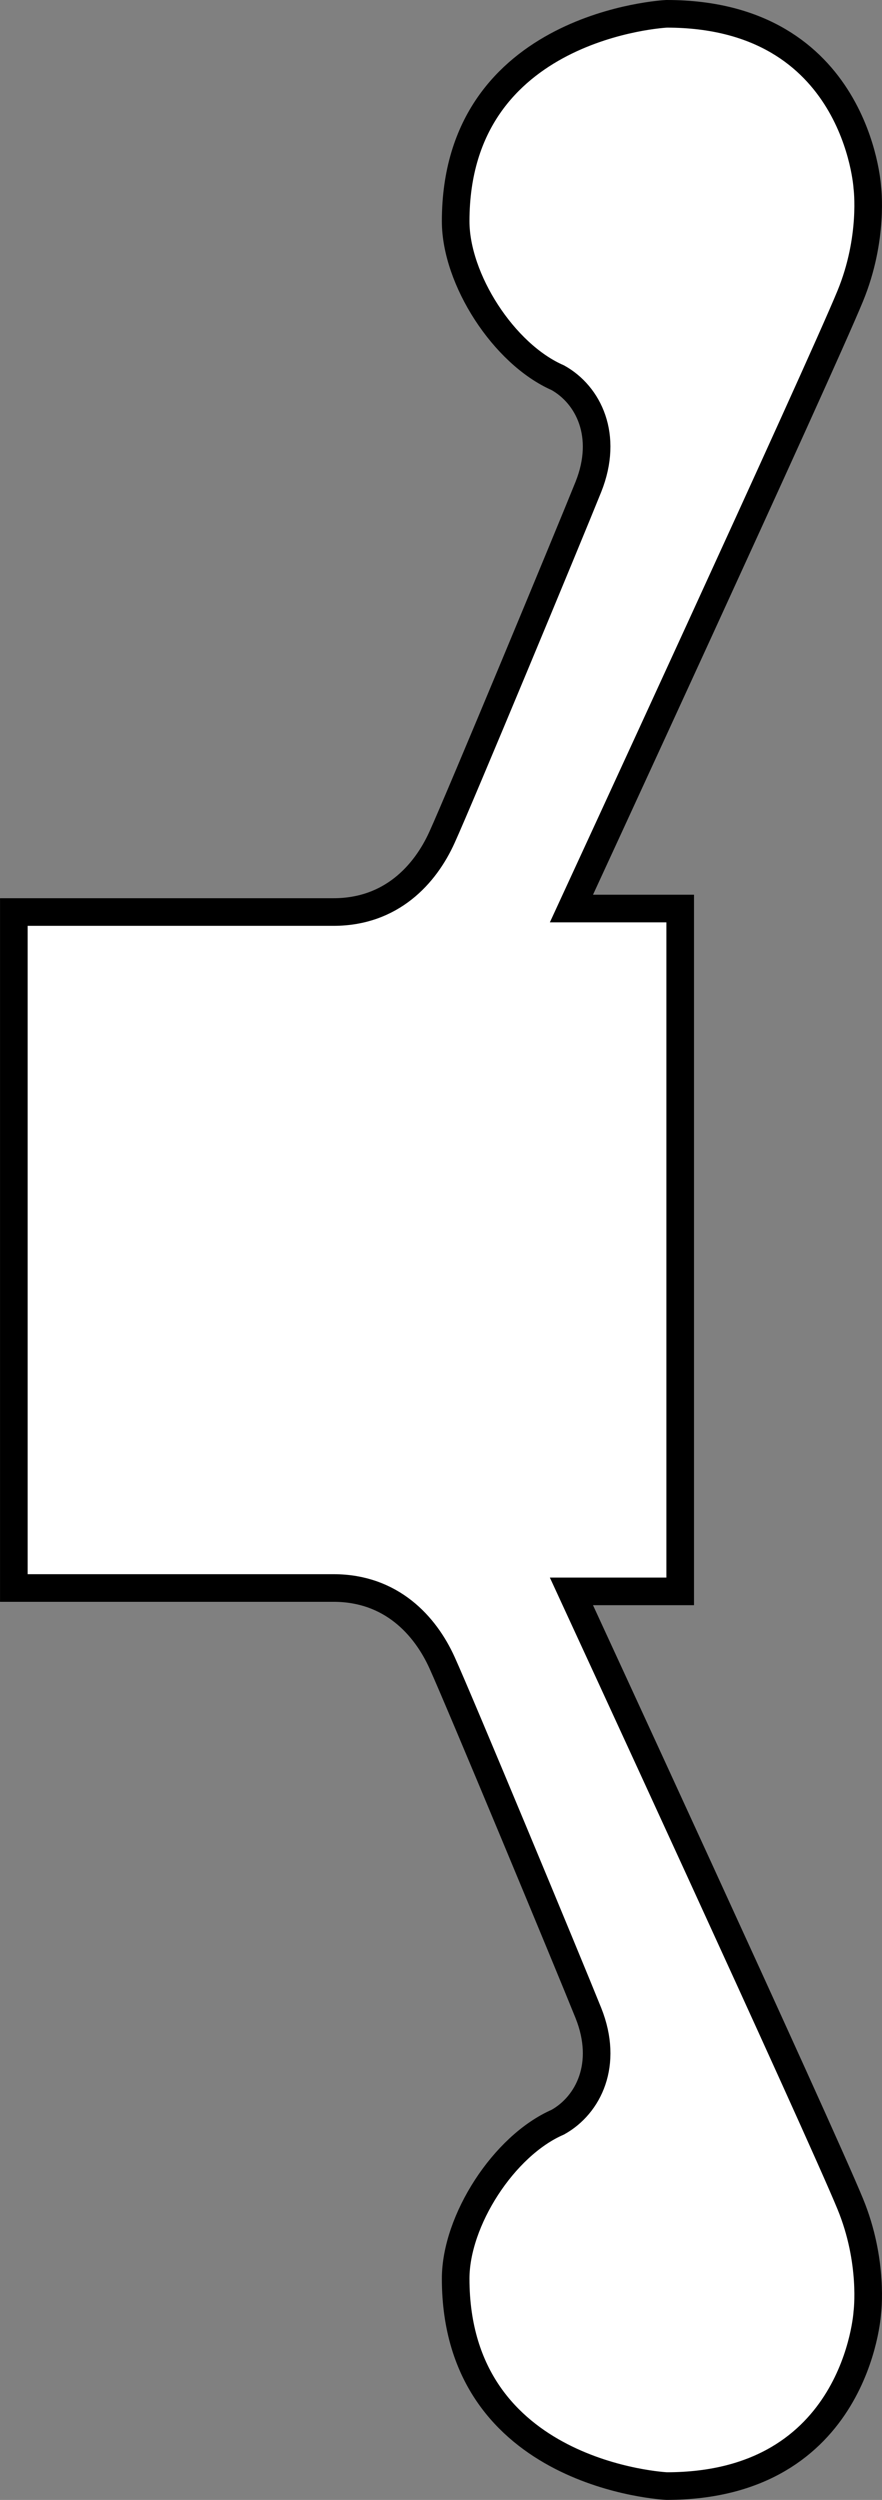 <?xml version="1.0" encoding="iso-8859-1"?>
<!-- Generator: Adobe Illustrator 28.1.0, SVG Export Plug-In . SVG Version: 6.00 Build 0)  -->
<svg version="1.1" id="image" xmlns="http://www.w3.org/2000/svg" xmlns:xlink="http://www.w3.org/1999/xlink" x="0px" y="0px"
	 width="25.56px" height="72.394px" viewBox="0 0 25.56 72.394" enable-background="new 0 0 25.56 72.394"
	 xml:space="preserve">
<rect x="0" y="0" width="25.56" height="72.394" fill="#808080" stroke="none"/>
<path fill="#FFFFFF" stroke="#000000" stroke-width="0.8" d="M19.712,26.31H16.56c0,0,7.172-15.531,8.078-17.734
	c0.691-1.676,0.496-3.152,0.496-3.152S24.834,0.4,19.318,0.4c0,0-6.113,0.293-6.113,6.008
	c0,1.672,1.387,3.844,2.961,4.531c0.887,0.496,1.476,1.676,0.887,3.156c-0.594,1.476-3.746,9.062-4.242,10.148
	c-0.488,1.082-1.472,2.168-3.144,2.168c-1.68,0-9.266,0-9.266,0V45.986c0,0,7.586,0,9.266,0
	c1.672,0,2.656,1.086,3.144,2.164c0.496,1.09,3.648,8.672,4.242,10.148c0.59,1.48,0,2.66-0.887,3.156
	c-1.574,0.684-2.961,2.859-2.961,4.531c0,5.719,6.113,6.008,6.113,6.008c5.516,0,5.816-5.023,5.816-5.023
	s0.195-1.477-0.496-3.152C23.732,61.615,16.56,46.084,16.56,46.084h3.152V26.31z"/>
</svg>
